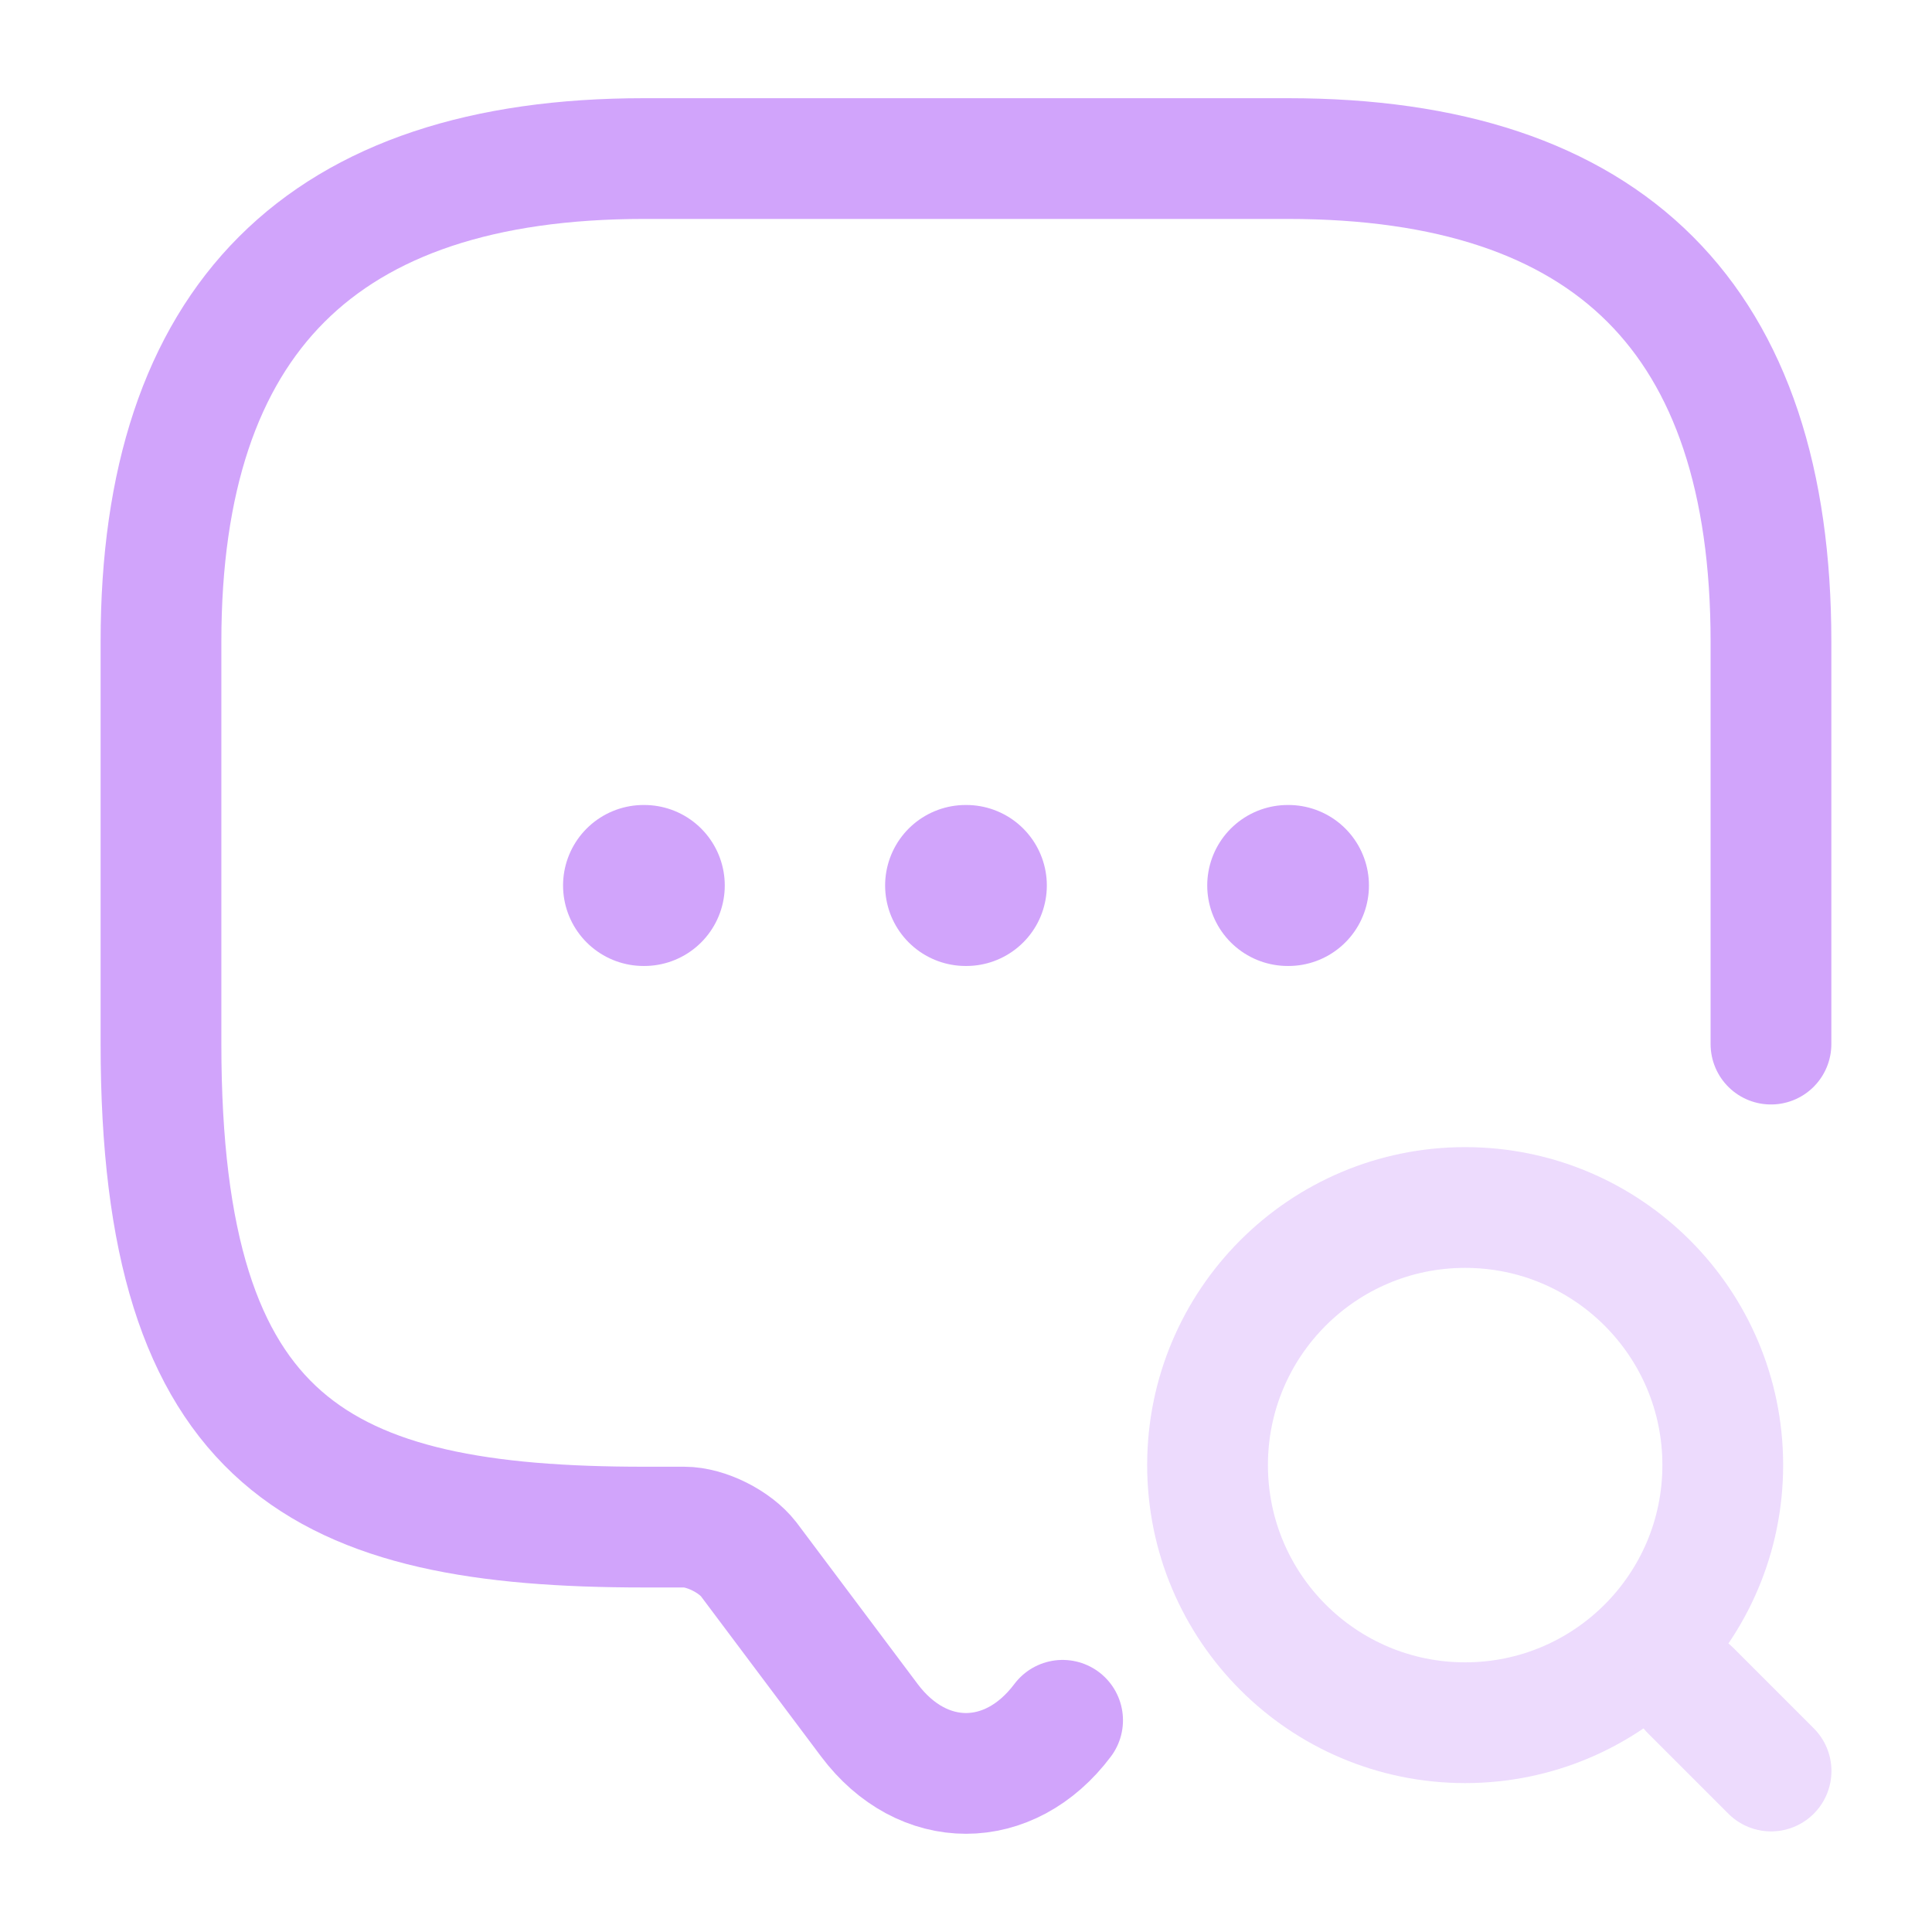 <?xml version="1.0" encoding="UTF-8"?>
<svg xmlns="http://www.w3.org/2000/svg" width="40" height="40" viewBox="0 0 40 40" fill="none">
  <path d="M22 35.617C20.9 37.083 19.1 37.083 18 35.617L15.5 32.283C15.216 31.917 14.616 31.617 14.166 31.617H13.333C6.666 31.617 3.333 29.95 3.333 21.617V13.283C3.333 6.617 6.666 3.283 13.333 3.283H26.666C33.333 3.283 36.666 6.617 36.666 13.283V21.617" stroke="#d1a4fb" stroke-width="2.5" stroke-miterlimit="10" stroke-linecap="round" stroke-linejoin="round"></path>
  <g opacity="0.4">
    <path d="M30.334 35.667C33.28 35.667 35.668 33.279 35.668 30.333C35.668 27.388 33.28 25 30.334 25C27.389 25 25.001 27.388 25.001 30.333C25.001 33.279 27.389 35.667 30.334 35.667Z" stroke="#d1a4fb" stroke-width="2.5" stroke-linecap="round" stroke-linejoin="round"></path>
    <path d="M36.668 36.667L35.001 35" stroke="#d1a4fb" stroke-width="2.5" stroke-linecap="round" stroke-linejoin="round"></path>
  </g>
  <path d="M26.661 18.333H26.676" stroke="#d1a4fb" stroke-width="3.333" stroke-linecap="round" stroke-linejoin="round"></path>
  <path d="M19.992 18.333H20.007" stroke="#d1a4fb" stroke-width="3.333" stroke-linecap="round" stroke-linejoin="round"></path>
  <path d="M13.324 18.333H13.339" stroke="#d1a4fb" stroke-width="3.333" stroke-linecap="round" stroke-linejoin="round"></path>
</svg>
